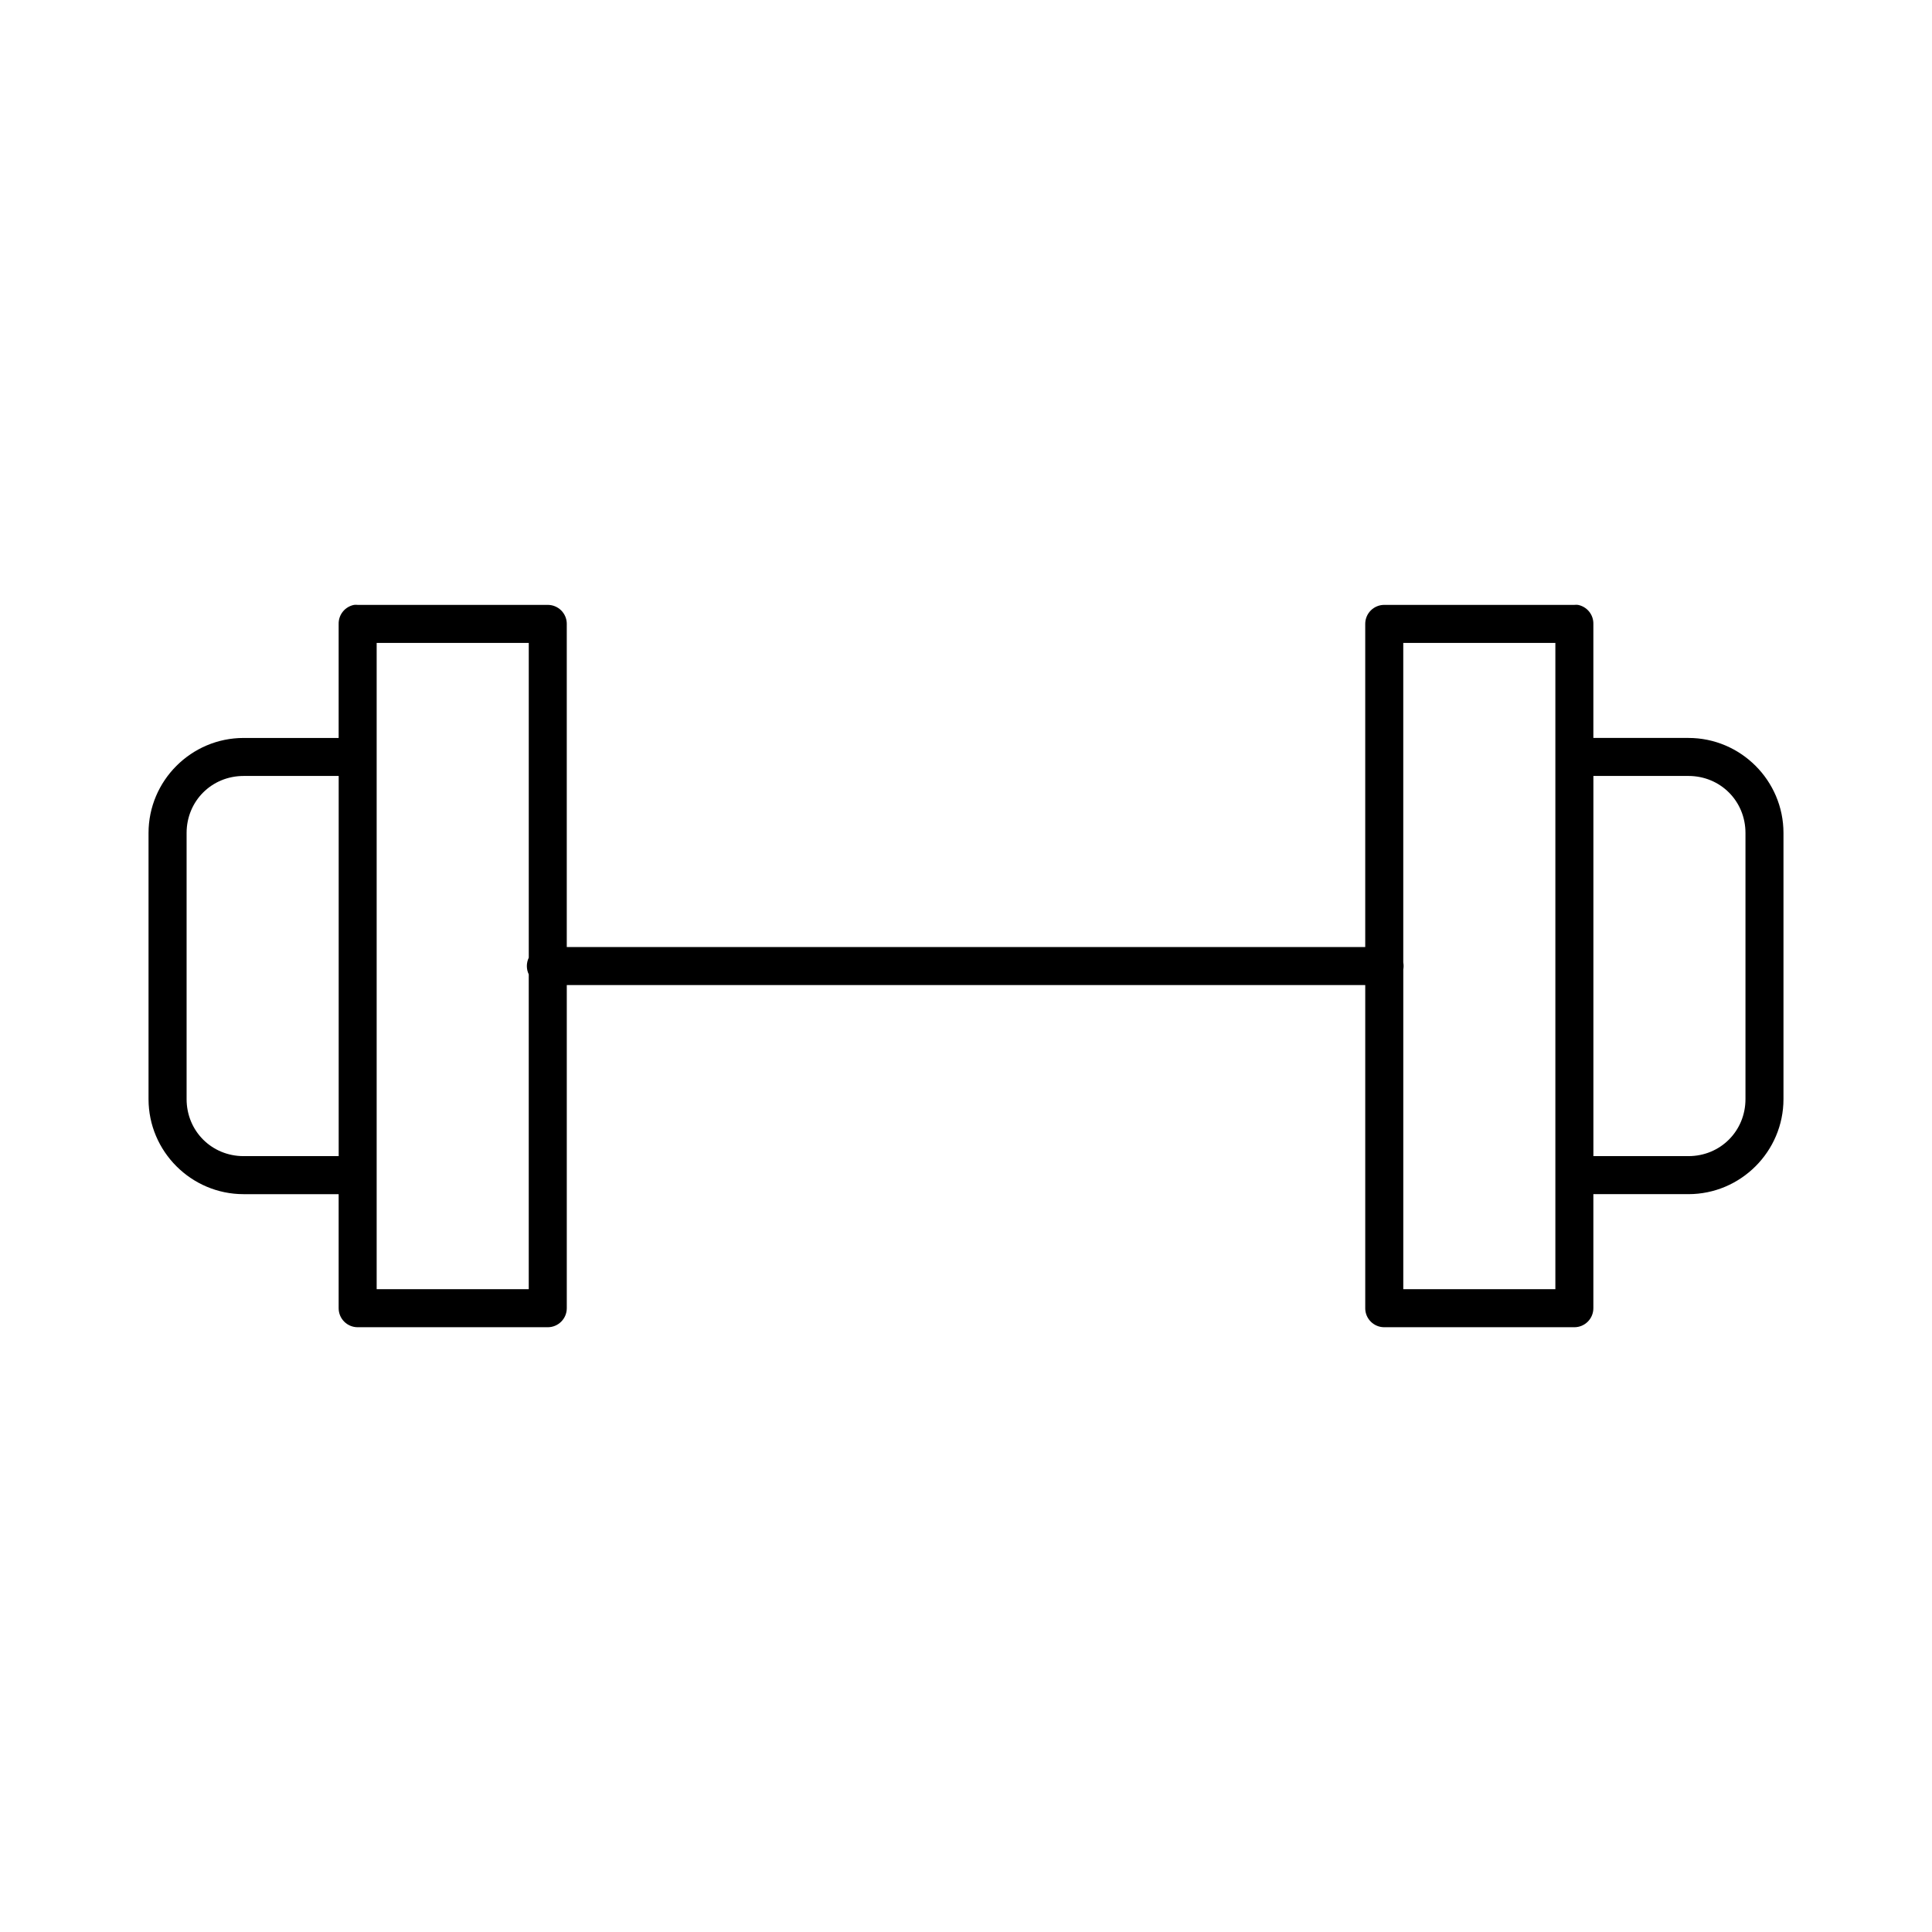 <?xml version="1.0" encoding="UTF-8"?>
<!-- Uploaded to: SVG Repo, www.svgrepo.com, Generator: SVG Repo Mixer Tools -->
<svg fill="#000000" width="800px" height="800px" version="1.1" viewBox="144 144 512 512" xmlns="http://www.w3.org/2000/svg">
 <path d="m237.84 304.3c-2.41 0.461-4.137 2.586-4.094 5.039v30.227h-25.191c-13.867 0-25.191 11.32-25.191 25.188v70.523c0 13.867 11.32 25.188 25.191 25.188h25.191v30.227-0.004c0 2.785 2.254 5.039 5.039 5.039h50.383-0.004c2.781 0 5.039-2.254 5.039-5.039v-85.637h211.6v85.637h-0.004c0 2.785 2.258 5.039 5.039 5.039h50.383c2.781 0 5.035-2.254 5.035-5.039v-30.227h25.191c13.867 0 25.191-11.32 25.191-25.188v-70.523c0-13.867-11.32-25.188-25.191-25.188h-25.191v-30.227 0.004c0.047-2.453-1.684-4.578-4.09-5.039-0.316-0.031-0.633-0.031-0.945 0h-50.383c-2.781 0-5.039 2.254-5.039 5.039v85.637h-211.6v-85.637h0.004c0-2.785-2.258-5.039-5.039-5.039h-50.383 0.004c-0.316-0.031-0.633-0.031-0.945 0zm5.984 10.074h40.305v83.434h-0.004c-0.672 1.395-0.672 3.016 0 4.41v83.434h-40.305v-171.27zm272.06 0h40.305v171.27h-40.305v-84.691h-0.004c0.117-0.621 0.117-1.266 0-1.887v-84.691zm-307.32 35.262h25.191v100.75h-25.191c-8.461 0-15.113-6.652-15.113-15.113v-70.523c0-8.461 6.652-15.113 15.113-15.113zm357.7 0h25.191c8.461 0 15.113 6.652 15.113 15.113v70.523c0 8.461-6.652 15.113-15.113 15.113h-25.191z"/>
</svg>